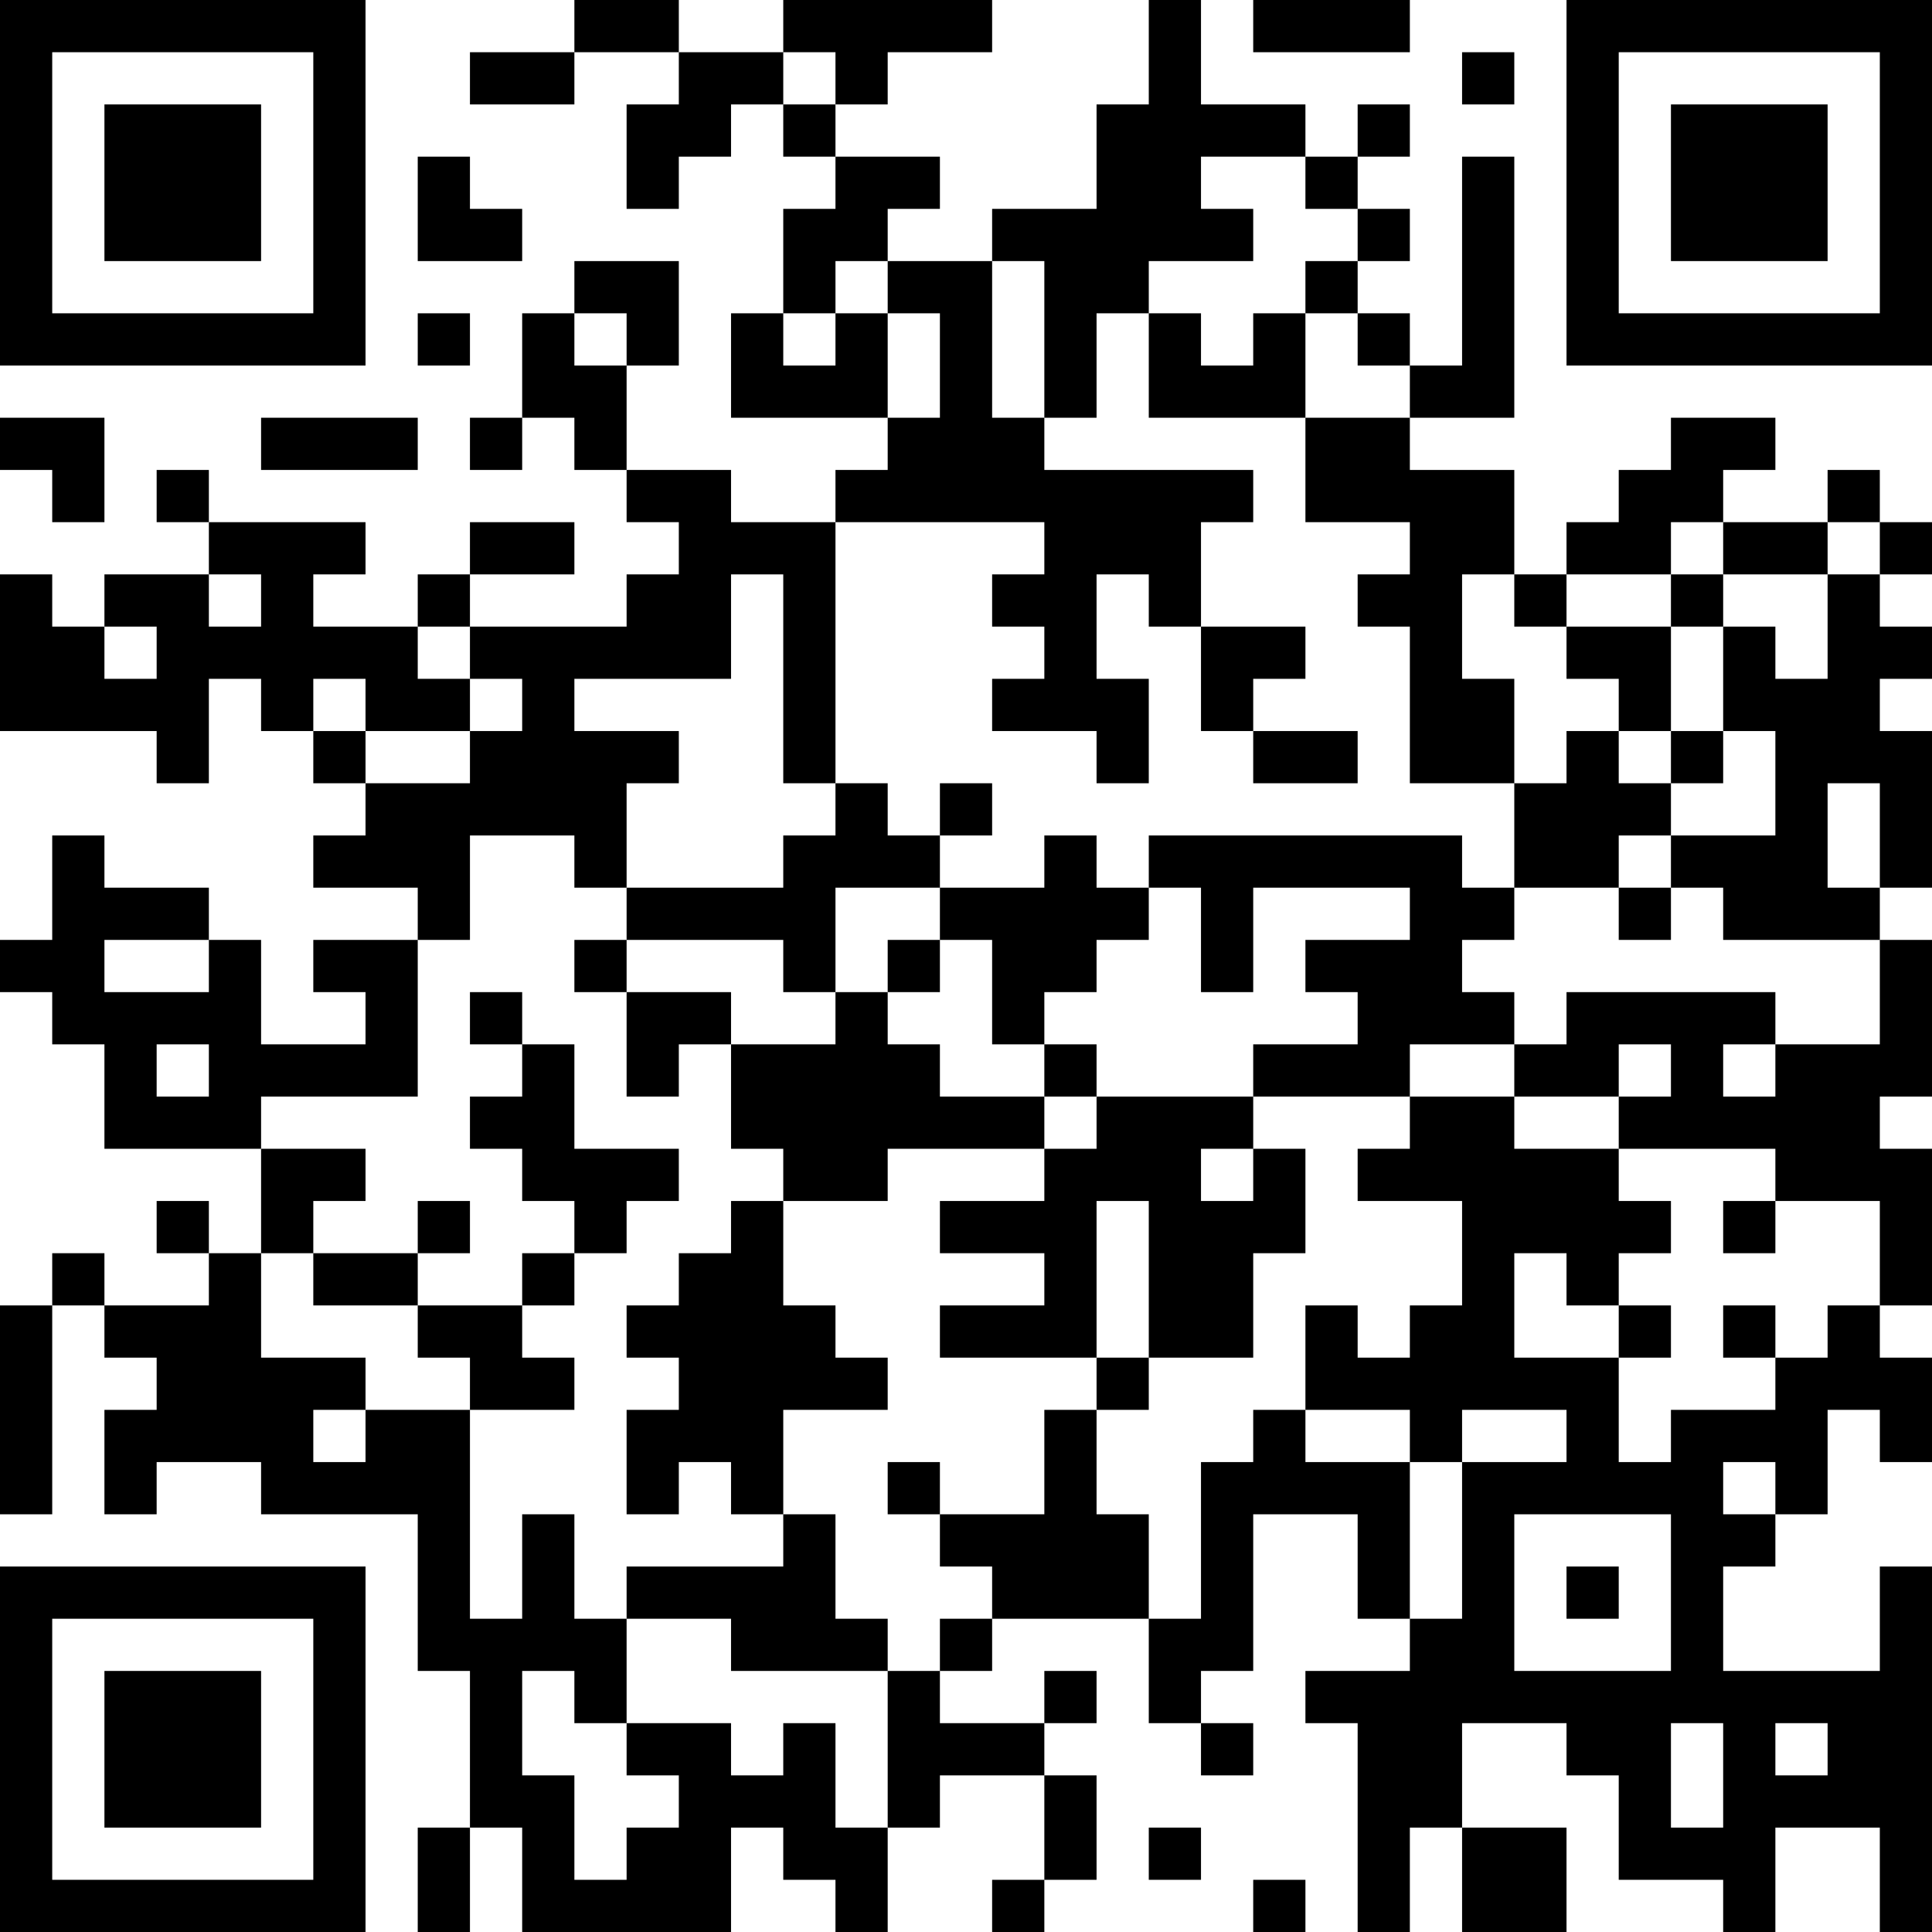 <?xml version="1.0" encoding="UTF-8"?>
<svg xmlns="http://www.w3.org/2000/svg" version="1.1" width="400" height="400" viewBox="0 0 400 400"><rect x="0" y="0" width="400" height="400" fill="#ffffff"/><g transform="scale(10.811)"><g transform="translate(0,0)"><path fill-rule="evenodd" d="M11 0L11 1L9 1L9 2L11 2L11 1L13 1L13 2L12 2L12 4L13 4L13 3L14 3L14 2L15 2L15 3L16 3L16 4L15 4L15 6L14 6L14 8L17 8L17 9L16 9L16 10L14 10L14 9L12 9L12 7L13 7L13 5L11 5L11 6L10 6L10 8L9 8L9 9L10 9L10 8L11 8L11 9L12 9L12 10L13 10L13 11L12 11L12 12L9 12L9 11L11 11L11 10L9 10L9 11L8 11L8 12L6 12L6 11L7 11L7 10L4 10L4 9L3 9L3 10L4 10L4 11L2 11L2 12L1 12L1 11L0 11L0 14L3 14L3 15L4 15L4 13L5 13L5 14L6 14L6 15L7 15L7 16L6 16L6 17L8 17L8 18L6 18L6 19L7 19L7 20L5 20L5 18L4 18L4 17L2 17L2 16L1 16L1 18L0 18L0 19L1 19L1 20L2 20L2 22L5 22L5 24L4 24L4 23L3 23L3 24L4 24L4 25L2 25L2 24L1 24L1 25L0 25L0 29L1 29L1 25L2 25L2 26L3 26L3 27L2 27L2 29L3 29L3 28L5 28L5 29L8 29L8 32L9 32L9 35L8 35L8 37L9 37L9 35L10 35L10 37L14 37L14 35L15 35L15 36L16 36L16 37L17 37L17 35L18 35L18 34L20 34L20 36L19 36L19 37L20 37L20 36L21 36L21 34L20 34L20 33L21 33L21 32L20 32L20 33L18 33L18 32L19 32L19 31L22 31L22 33L23 33L23 34L24 34L24 33L23 33L23 32L24 32L24 29L26 29L26 31L27 31L27 32L25 32L25 33L26 33L26 37L27 37L27 35L28 35L28 37L30 37L30 35L28 35L28 33L30 33L30 34L31 34L31 36L33 36L33 37L34 37L34 35L36 35L36 37L37 37L37 30L36 30L36 32L33 32L33 30L34 30L34 29L35 29L35 27L36 27L36 28L37 28L37 26L36 26L36 25L37 25L37 22L36 22L36 21L37 21L37 18L36 18L36 17L37 17L37 14L36 14L36 13L37 13L37 12L36 12L36 11L37 11L37 10L36 10L36 9L35 9L35 10L33 10L33 9L34 9L34 8L32 8L32 9L31 9L31 10L30 10L30 11L29 11L29 9L27 9L27 8L29 8L29 3L28 3L28 7L27 7L27 6L26 6L26 5L27 5L27 4L26 4L26 3L27 3L27 2L26 2L26 3L25 3L25 2L23 2L23 0L22 0L22 2L21 2L21 4L19 4L19 5L17 5L17 4L18 4L18 3L16 3L16 2L17 2L17 1L19 1L19 0L15 0L15 1L13 1L13 0ZM24 0L24 1L27 1L27 0ZM15 1L15 2L16 2L16 1ZM28 1L28 2L29 2L29 1ZM8 3L8 5L10 5L10 4L9 4L9 3ZM23 3L23 4L24 4L24 5L22 5L22 6L21 6L21 8L20 8L20 5L19 5L19 8L20 8L20 9L24 9L24 10L23 10L23 12L22 12L22 11L21 11L21 13L22 13L22 15L21 15L21 14L19 14L19 13L20 13L20 12L19 12L19 11L20 11L20 10L16 10L16 15L15 15L15 11L14 11L14 13L11 13L11 14L13 14L13 15L12 15L12 17L11 17L11 16L9 16L9 18L8 18L8 21L5 21L5 22L7 22L7 23L6 23L6 24L5 24L5 26L7 26L7 27L6 27L6 28L7 28L7 27L9 27L9 31L10 31L10 29L11 29L11 31L12 31L12 33L11 33L11 32L10 32L10 34L11 34L11 36L12 36L12 35L13 35L13 34L12 34L12 33L14 33L14 34L15 34L15 33L16 33L16 35L17 35L17 32L18 32L18 31L19 31L19 30L18 30L18 29L20 29L20 27L21 27L21 29L22 29L22 31L23 31L23 28L24 28L24 27L25 27L25 28L27 28L27 31L28 31L28 28L30 28L30 27L28 27L28 28L27 28L27 27L25 27L25 25L26 25L26 26L27 26L27 25L28 25L28 23L26 23L26 22L27 22L27 21L29 21L29 22L31 22L31 23L32 23L32 24L31 24L31 25L30 25L30 24L29 24L29 26L31 26L31 28L32 28L32 27L34 27L34 26L35 26L35 25L36 25L36 23L34 23L34 22L31 22L31 21L32 21L32 20L31 20L31 21L29 21L29 20L30 20L30 19L34 19L34 20L33 20L33 21L34 21L34 20L36 20L36 18L33 18L33 17L32 17L32 16L34 16L34 14L33 14L33 12L34 12L34 13L35 13L35 11L36 11L36 10L35 10L35 11L33 11L33 10L32 10L32 11L30 11L30 12L29 12L29 11L28 11L28 13L29 13L29 15L27 15L27 12L26 12L26 11L27 11L27 10L25 10L25 8L27 8L27 7L26 7L26 6L25 6L25 5L26 5L26 4L25 4L25 3ZM16 5L16 6L15 6L15 7L16 7L16 6L17 6L17 8L18 8L18 6L17 6L17 5ZM8 6L8 7L9 7L9 6ZM11 6L11 7L12 7L12 6ZM22 6L22 8L25 8L25 6L24 6L24 7L23 7L23 6ZM0 8L0 9L1 9L1 10L2 10L2 8ZM5 8L5 9L8 9L8 8ZM4 11L4 12L5 12L5 11ZM32 11L32 12L30 12L30 13L31 13L31 14L30 14L30 15L29 15L29 17L28 17L28 16L22 16L22 17L21 17L21 16L20 16L20 17L18 17L18 16L19 16L19 15L18 15L18 16L17 16L17 15L16 15L16 16L15 16L15 17L12 17L12 18L11 18L11 19L12 19L12 21L13 21L13 20L14 20L14 22L15 22L15 23L14 23L14 24L13 24L13 25L12 25L12 26L13 26L13 27L12 27L12 29L13 29L13 28L14 28L14 29L15 29L15 30L12 30L12 31L14 31L14 32L17 32L17 31L16 31L16 29L15 29L15 27L17 27L17 26L16 26L16 25L15 25L15 23L17 23L17 22L20 22L20 23L18 23L18 24L20 24L20 25L18 25L18 26L21 26L21 27L22 27L22 26L24 26L24 24L25 24L25 22L24 22L24 21L27 21L27 20L29 20L29 19L28 19L28 18L29 18L29 17L31 17L31 18L32 18L32 17L31 17L31 16L32 16L32 15L33 15L33 14L32 14L32 12L33 12L33 11ZM2 12L2 13L3 13L3 12ZM8 12L8 13L9 13L9 14L7 14L7 13L6 13L6 14L7 14L7 15L9 15L9 14L10 14L10 13L9 13L9 12ZM23 12L23 14L24 14L24 15L26 15L26 14L24 14L24 13L25 13L25 12ZM31 14L31 15L32 15L32 14ZM35 15L35 17L36 17L36 15ZM16 17L16 19L15 19L15 18L12 18L12 19L14 19L14 20L16 20L16 19L17 19L17 20L18 20L18 21L20 21L20 22L21 22L21 21L24 21L24 20L26 20L26 19L25 19L25 18L27 18L27 17L24 17L24 19L23 19L23 17L22 17L22 18L21 18L21 19L20 19L20 20L19 20L19 18L18 18L18 17ZM2 18L2 19L4 19L4 18ZM17 18L17 19L18 19L18 18ZM9 19L9 20L10 20L10 21L9 21L9 22L10 22L10 23L11 23L11 24L10 24L10 25L8 25L8 24L9 24L9 23L8 23L8 24L6 24L6 25L8 25L8 26L9 26L9 27L11 27L11 26L10 26L10 25L11 25L11 24L12 24L12 23L13 23L13 22L11 22L11 20L10 20L10 19ZM3 20L3 21L4 21L4 20ZM20 20L20 21L21 21L21 20ZM23 22L23 23L24 23L24 22ZM21 23L21 26L22 26L22 23ZM33 23L33 24L34 24L34 23ZM31 25L31 26L32 26L32 25ZM33 25L33 26L34 26L34 25ZM17 28L17 29L18 29L18 28ZM33 28L33 29L34 29L34 28ZM29 29L29 32L32 32L32 29ZM30 30L30 31L31 31L31 30ZM32 33L32 35L33 35L33 33ZM34 33L34 34L35 34L35 33ZM22 35L22 36L23 36L23 35ZM24 36L24 37L25 37L25 36ZM0 0L0 7L7 7L7 0ZM1 1L1 6L6 6L6 1ZM2 2L2 5L5 5L5 2ZM30 0L30 7L37 7L37 0ZM31 1L31 6L36 6L36 1ZM32 2L32 5L35 5L35 2ZM0 30L0 37L7 37L7 30ZM1 31L1 36L6 36L6 31ZM2 32L2 35L5 35L5 32Z" fill="#000000"/></g></g></svg>
